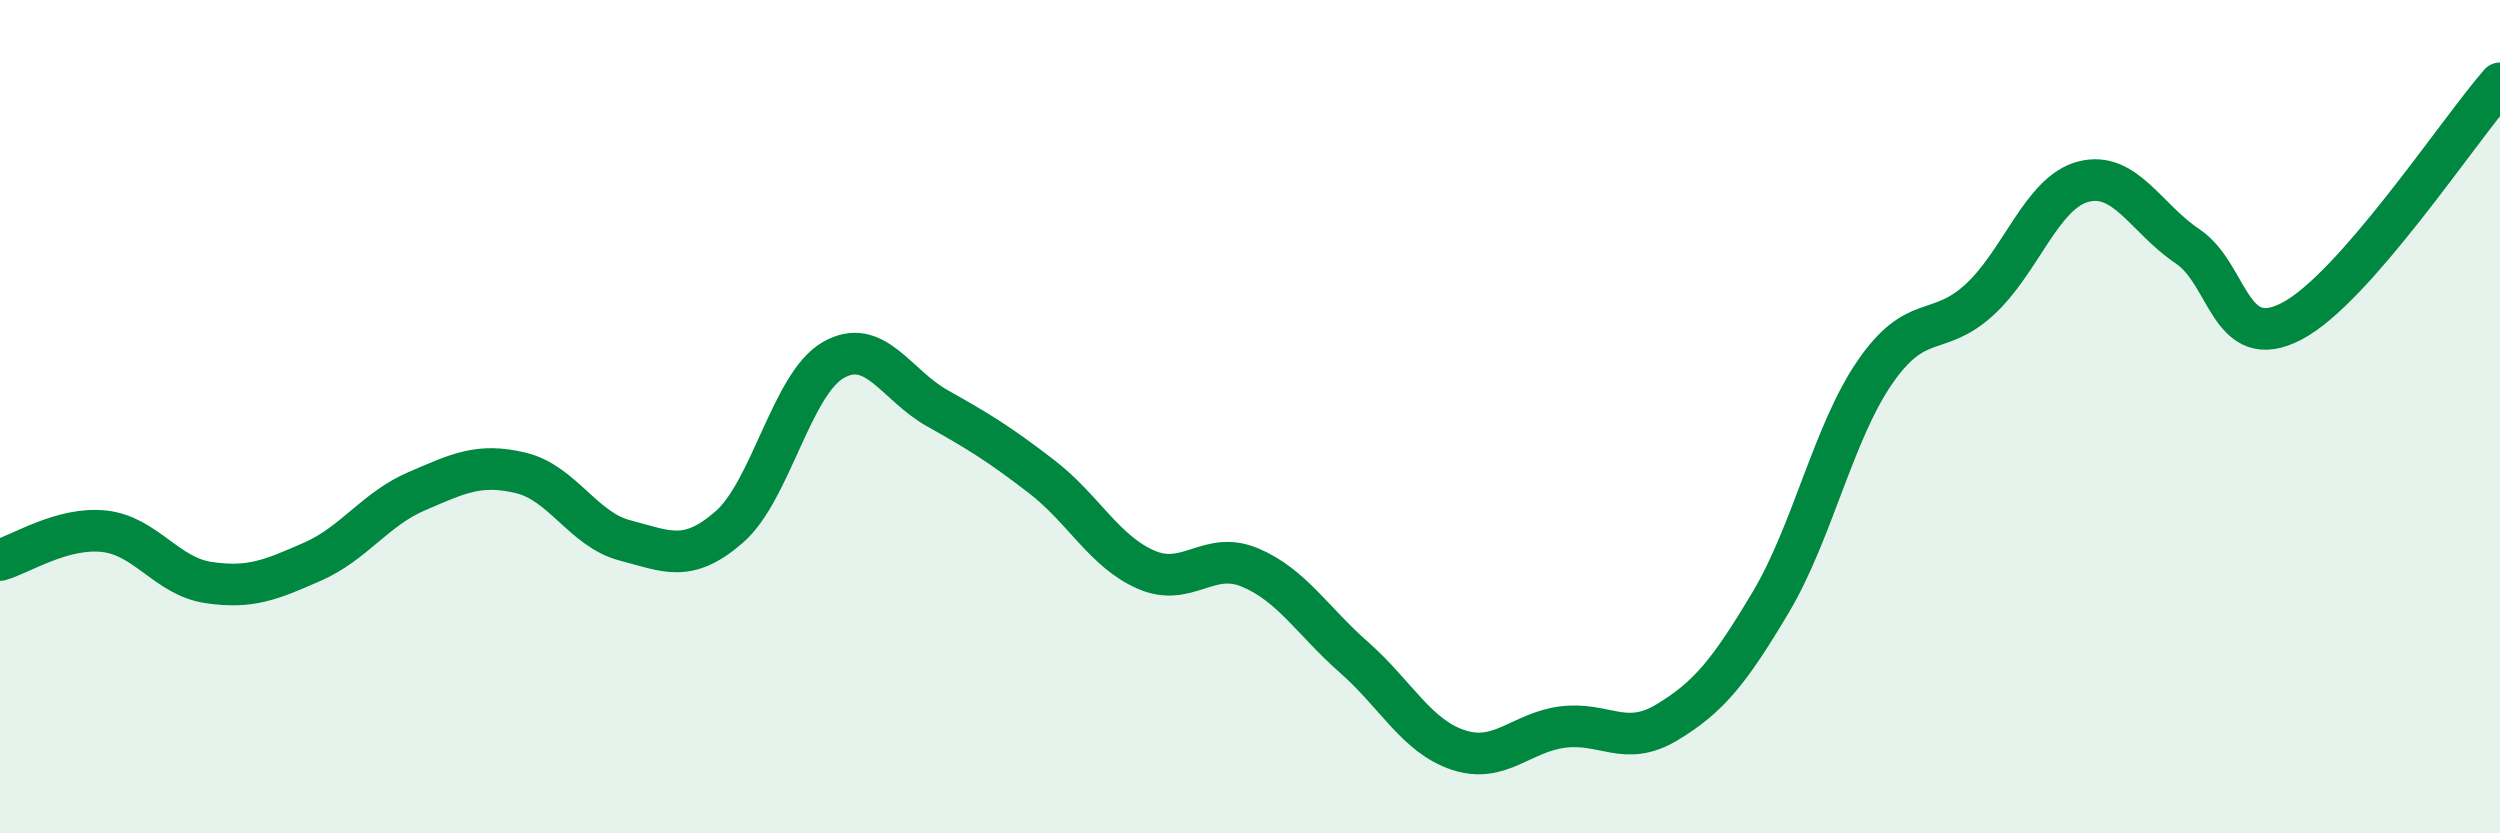 
    <svg width="60" height="20" viewBox="0 0 60 20" xmlns="http://www.w3.org/2000/svg">
      <path
        d="M 0,13.44 C 0.5,13.3 1.5,12.64 2.5,12.75 C 3.5,12.86 4,13.83 5,13.98 C 6,14.13 6.5,13.92 7.5,13.48 C 8.5,13.04 9,12.22 10,11.79 C 11,11.36 11.5,11.11 12.5,11.35 C 13.5,11.59 14,12.71 15,12.97 C 16,13.23 16.5,13.52 17.5,12.65 C 18.5,11.78 19,9.21 20,8.64 C 21,8.07 21.5,9.24 22.5,9.8 C 23.5,10.36 24,10.67 25,11.44 C 26,12.21 26.5,13.23 27.5,13.67 C 28.5,14.11 29,13.2 30,13.62 C 31,14.04 31.5,14.9 32.5,15.78 C 33.5,16.66 34,17.67 35,18 C 36,18.33 36.5,17.58 37.5,17.45 C 38.5,17.32 39,17.94 40,17.34 C 41,16.74 41.5,16.13 42.5,14.45 C 43.5,12.77 44,10.38 45,8.93 C 46,7.48 46.5,8.11 47.5,7.2 C 48.5,6.29 49,4.62 50,4.36 C 51,4.1 51.5,5.24 52.5,5.91 C 53.5,6.58 53.5,8.49 55,7.71 C 56.5,6.93 59,3.14 60,2L60 20L0 20Z"
        fill="#008740"
        opacity="0.1"
        stroke-linecap="round"
        stroke-linejoin="round"
      />
      <path
        d="M 0,13.44 C 0.5,13.3 1.5,12.64 2.5,12.75 C 3.5,12.86 4,13.83 5,13.98 C 6,14.13 6.5,13.92 7.5,13.48 C 8.5,13.04 9,12.22 10,11.79 C 11,11.36 11.5,11.11 12.5,11.35 C 13.5,11.59 14,12.71 15,12.97 C 16,13.23 16.5,13.52 17.5,12.65 C 18.5,11.78 19,9.21 20,8.64 C 21,8.07 21.5,9.24 22.5,9.8 C 23.5,10.36 24,10.67 25,11.44 C 26,12.21 26.5,13.23 27.5,13.67 C 28.5,14.11 29,13.2 30,13.62 C 31,14.04 31.5,14.9 32.5,15.78 C 33.5,16.66 34,17.67 35,18 C 36,18.33 36.5,17.58 37.5,17.45 C 38.5,17.32 39,17.94 40,17.34 C 41,16.74 41.5,16.13 42.5,14.45 C 43.5,12.77 44,10.38 45,8.93 C 46,7.48 46.5,8.11 47.5,7.2 C 48.5,6.29 49,4.62 50,4.36 C 51,4.1 51.5,5.24 52.5,5.91 C 53.5,6.58 53.5,8.49 55,7.71 C 56.5,6.93 59,3.14 60,2"
        stroke="#008740"
        stroke-width="1"
        fill="none"
        stroke-linecap="round"
        stroke-linejoin="round"
      />
    </svg>
  